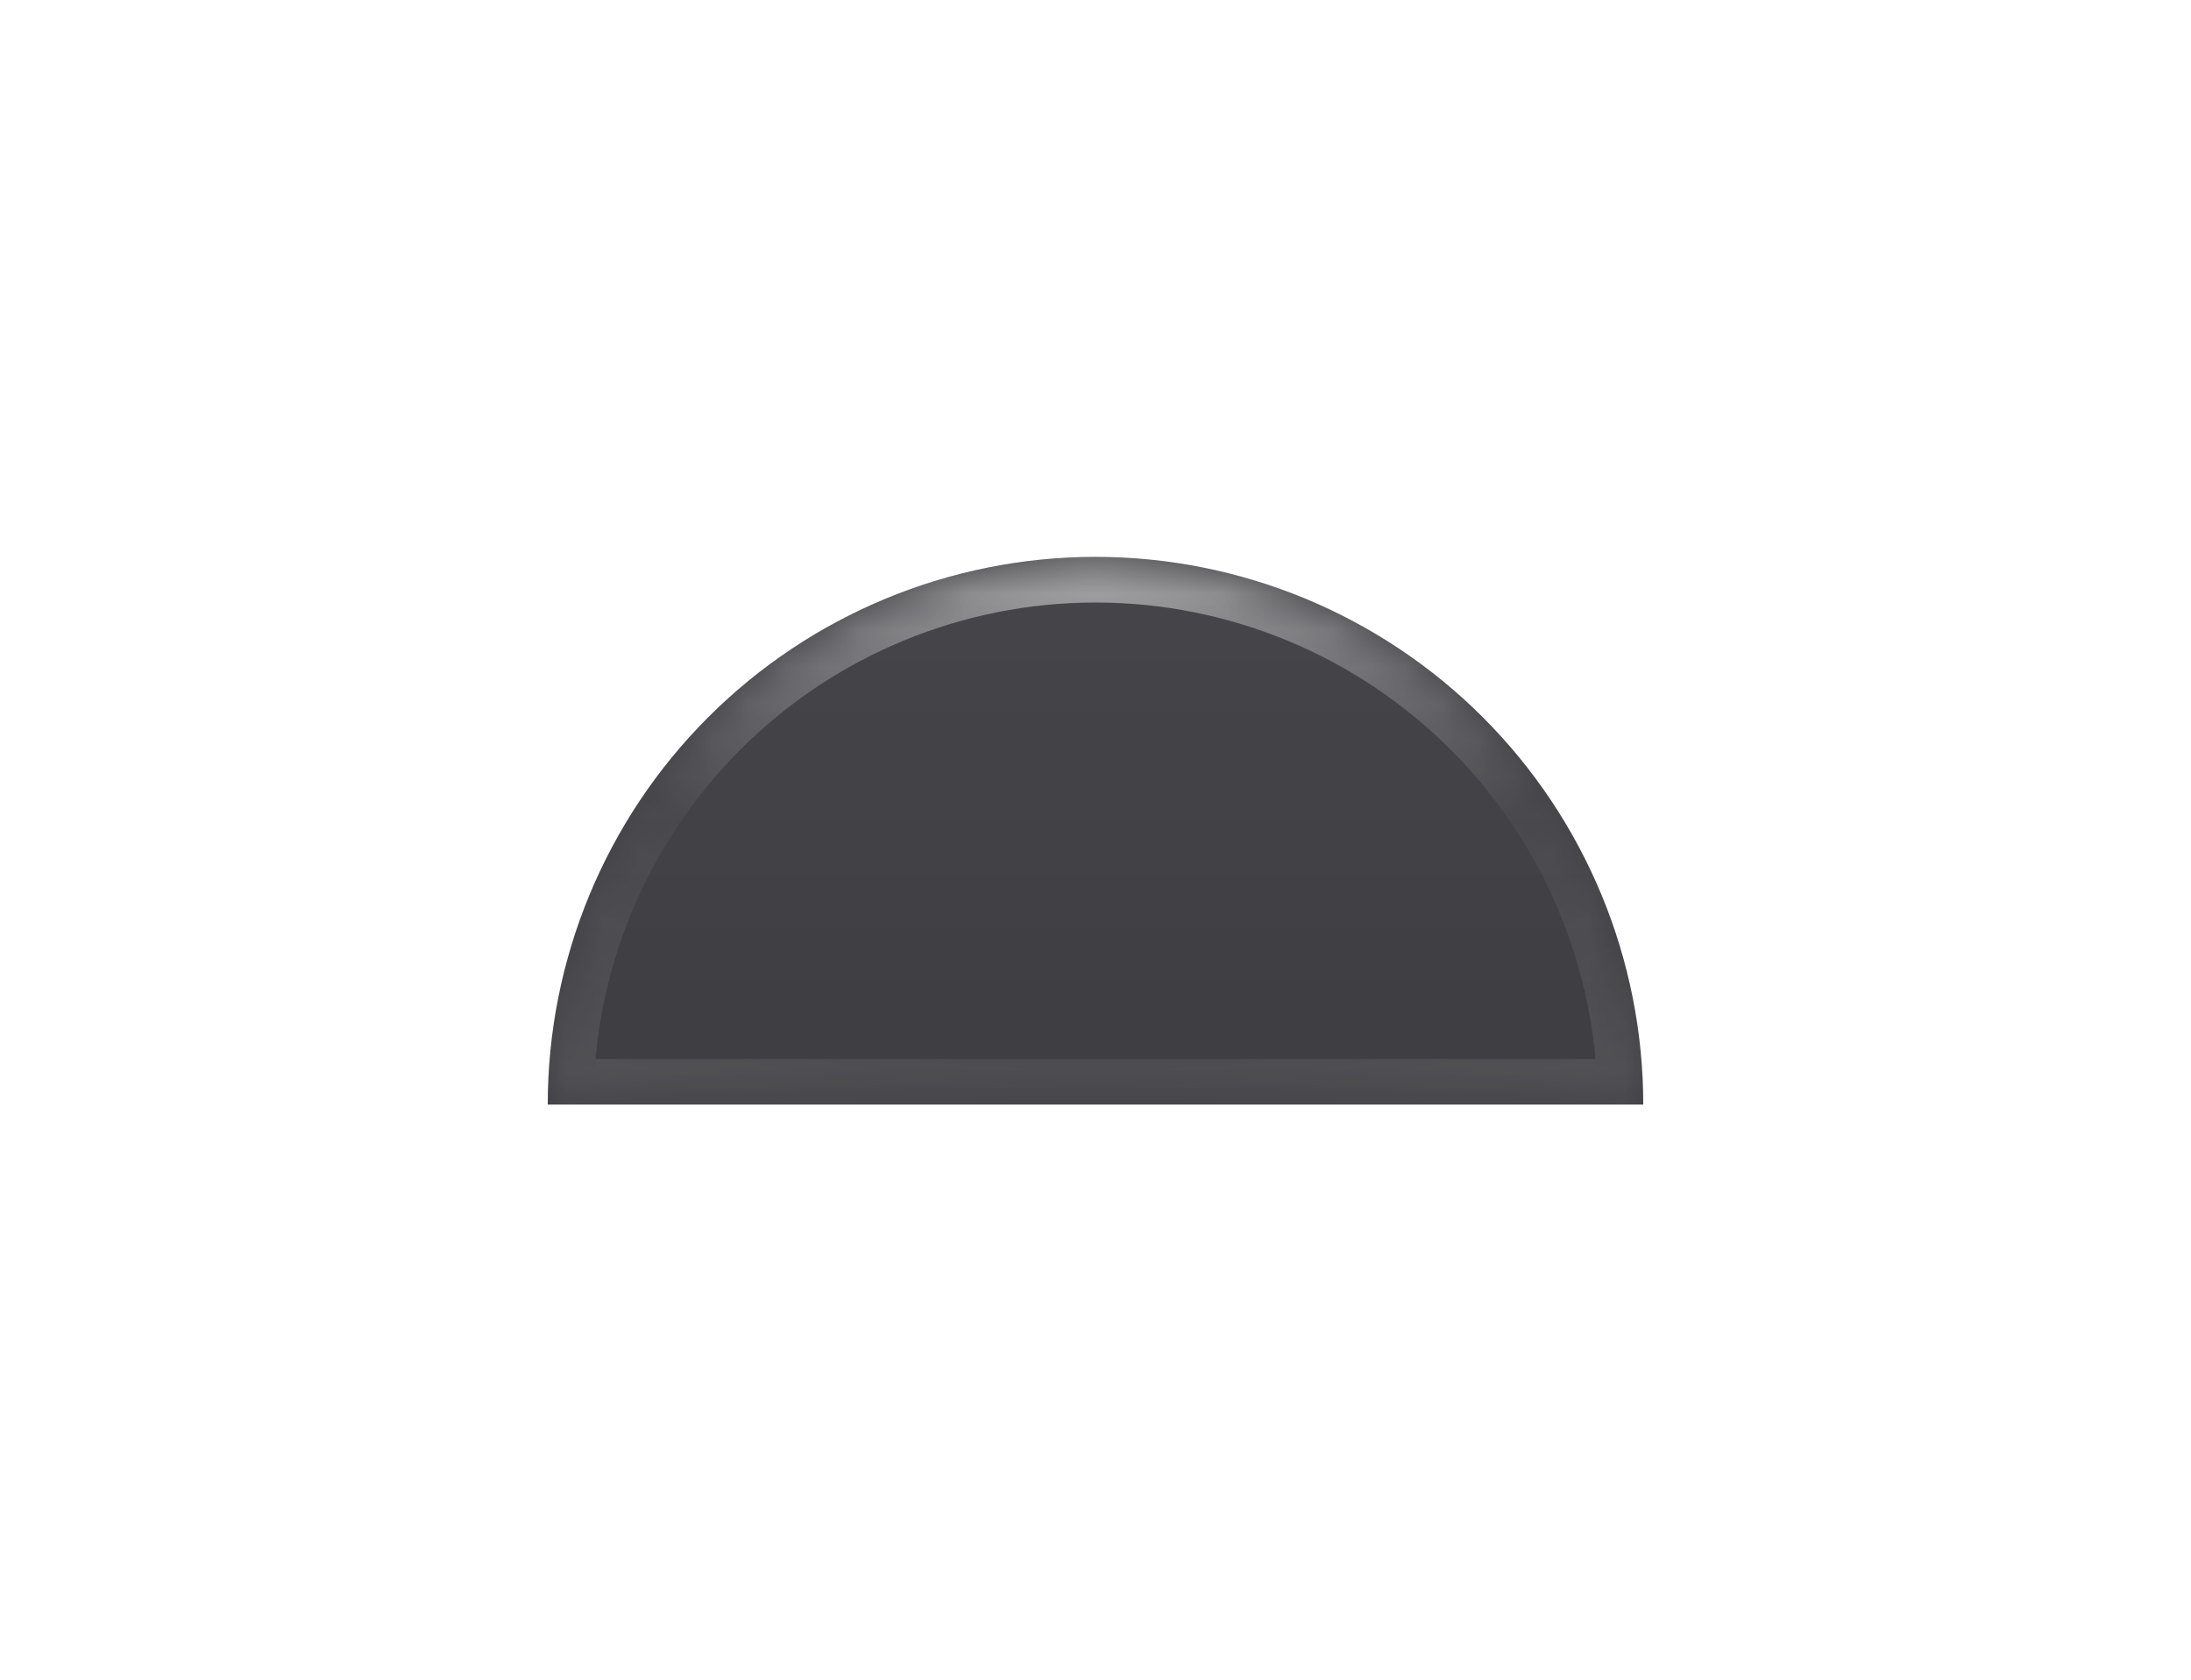 <svg width="60" height="46" viewBox="0 0 60 46" fill="none" xmlns="http://www.w3.org/2000/svg">
<g filter="url(#filter0_d_10_383)">
<mask id="path-1-inside-1_10_383" fill="white">
<path d="M45 36.5C45 32.522 43.42 28.706 40.607 25.893C37.794 23.08 33.978 21.5 30 21.5C26.022 21.5 22.206 23.08 19.393 25.893C16.58 28.706 15 32.522 15 36.5L30 36.5H45Z"/>
</mask>
<path d="M45 36.5C45 32.522 43.42 28.706 40.607 25.893C37.794 23.08 33.978 21.5 30 21.5C26.022 21.5 22.206 23.08 19.393 25.893C16.58 28.706 15 32.522 15 36.5L30 36.5H45Z" fill="#36353A"/>
<path d="M45 36.5C45 32.522 43.42 28.706 40.607 25.893C37.794 23.08 33.978 21.5 30 21.5C26.022 21.5 22.206 23.08 19.393 25.893C16.58 28.706 15 32.522 15 36.5L30 36.5H45Z" fill="url(#paint0_linear_10_383)" fill-opacity="0.08"/>
<path d="M45 36.5C45 32.522 43.42 28.706 40.607 25.893C37.794 23.08 33.978 21.5 30 21.5C26.022 21.5 22.206 23.08 19.393 25.893C16.58 28.706 15 32.522 15 36.5L30 36.5H45Z" stroke="url(#paint1_radial_10_383)" stroke-opacity="0.49" stroke-width="2.5" mask="url(#path-1-inside-1_10_383)"/>
</g>
<defs>
<filter id="filter0_d_10_383" x="0" y="0.25" width="60" height="45" filterUnits="userSpaceOnUse" color-interpolation-filters="sRGB">
<feFlood flood-opacity="0" result="BackgroundImageFix"/>
<feColorMatrix in="SourceAlpha" type="matrix" values="0 0 0 0 0 0 0 0 0 0 0 0 0 0 0 0 0 0 127 0" result="hardAlpha"/>
<feOffset dy="-6.25"/>
<feGaussianBlur stdDeviation="7.5"/>
<feComposite in2="hardAlpha" operator="out"/>
<feColorMatrix type="matrix" values="0 0 0 0 0.086 0 0 0 0 0.086 0 0 0 0 0.094 0 0 0 1 0"/>
<feBlend mode="normal" in2="BackgroundImageFix" result="effect1_dropShadow_10_383"/>
<feBlend mode="normal" in="SourceGraphic" in2="effect1_dropShadow_10_383" result="shape"/>
</filter>
<linearGradient id="paint0_linear_10_383" x1="30" y1="21.5" x2="30" y2="51.5" gradientUnits="userSpaceOnUse">
<stop stop-color="white"/>
<stop offset="1" stop-color="white" stop-opacity="0"/>
</linearGradient>
<radialGradient id="paint1_radial_10_383" cx="0" cy="0" r="1" gradientUnits="userSpaceOnUse" gradientTransform="translate(30 22) rotate(90) scale(21.5 36.392)">
<stop stop-color="white"/>
<stop offset="0.435" stop-color="white" stop-opacity="0.08"/>
<stop offset="1" stop-color="white" stop-opacity="0.3"/>
</radialGradient>
</defs>
</svg>
